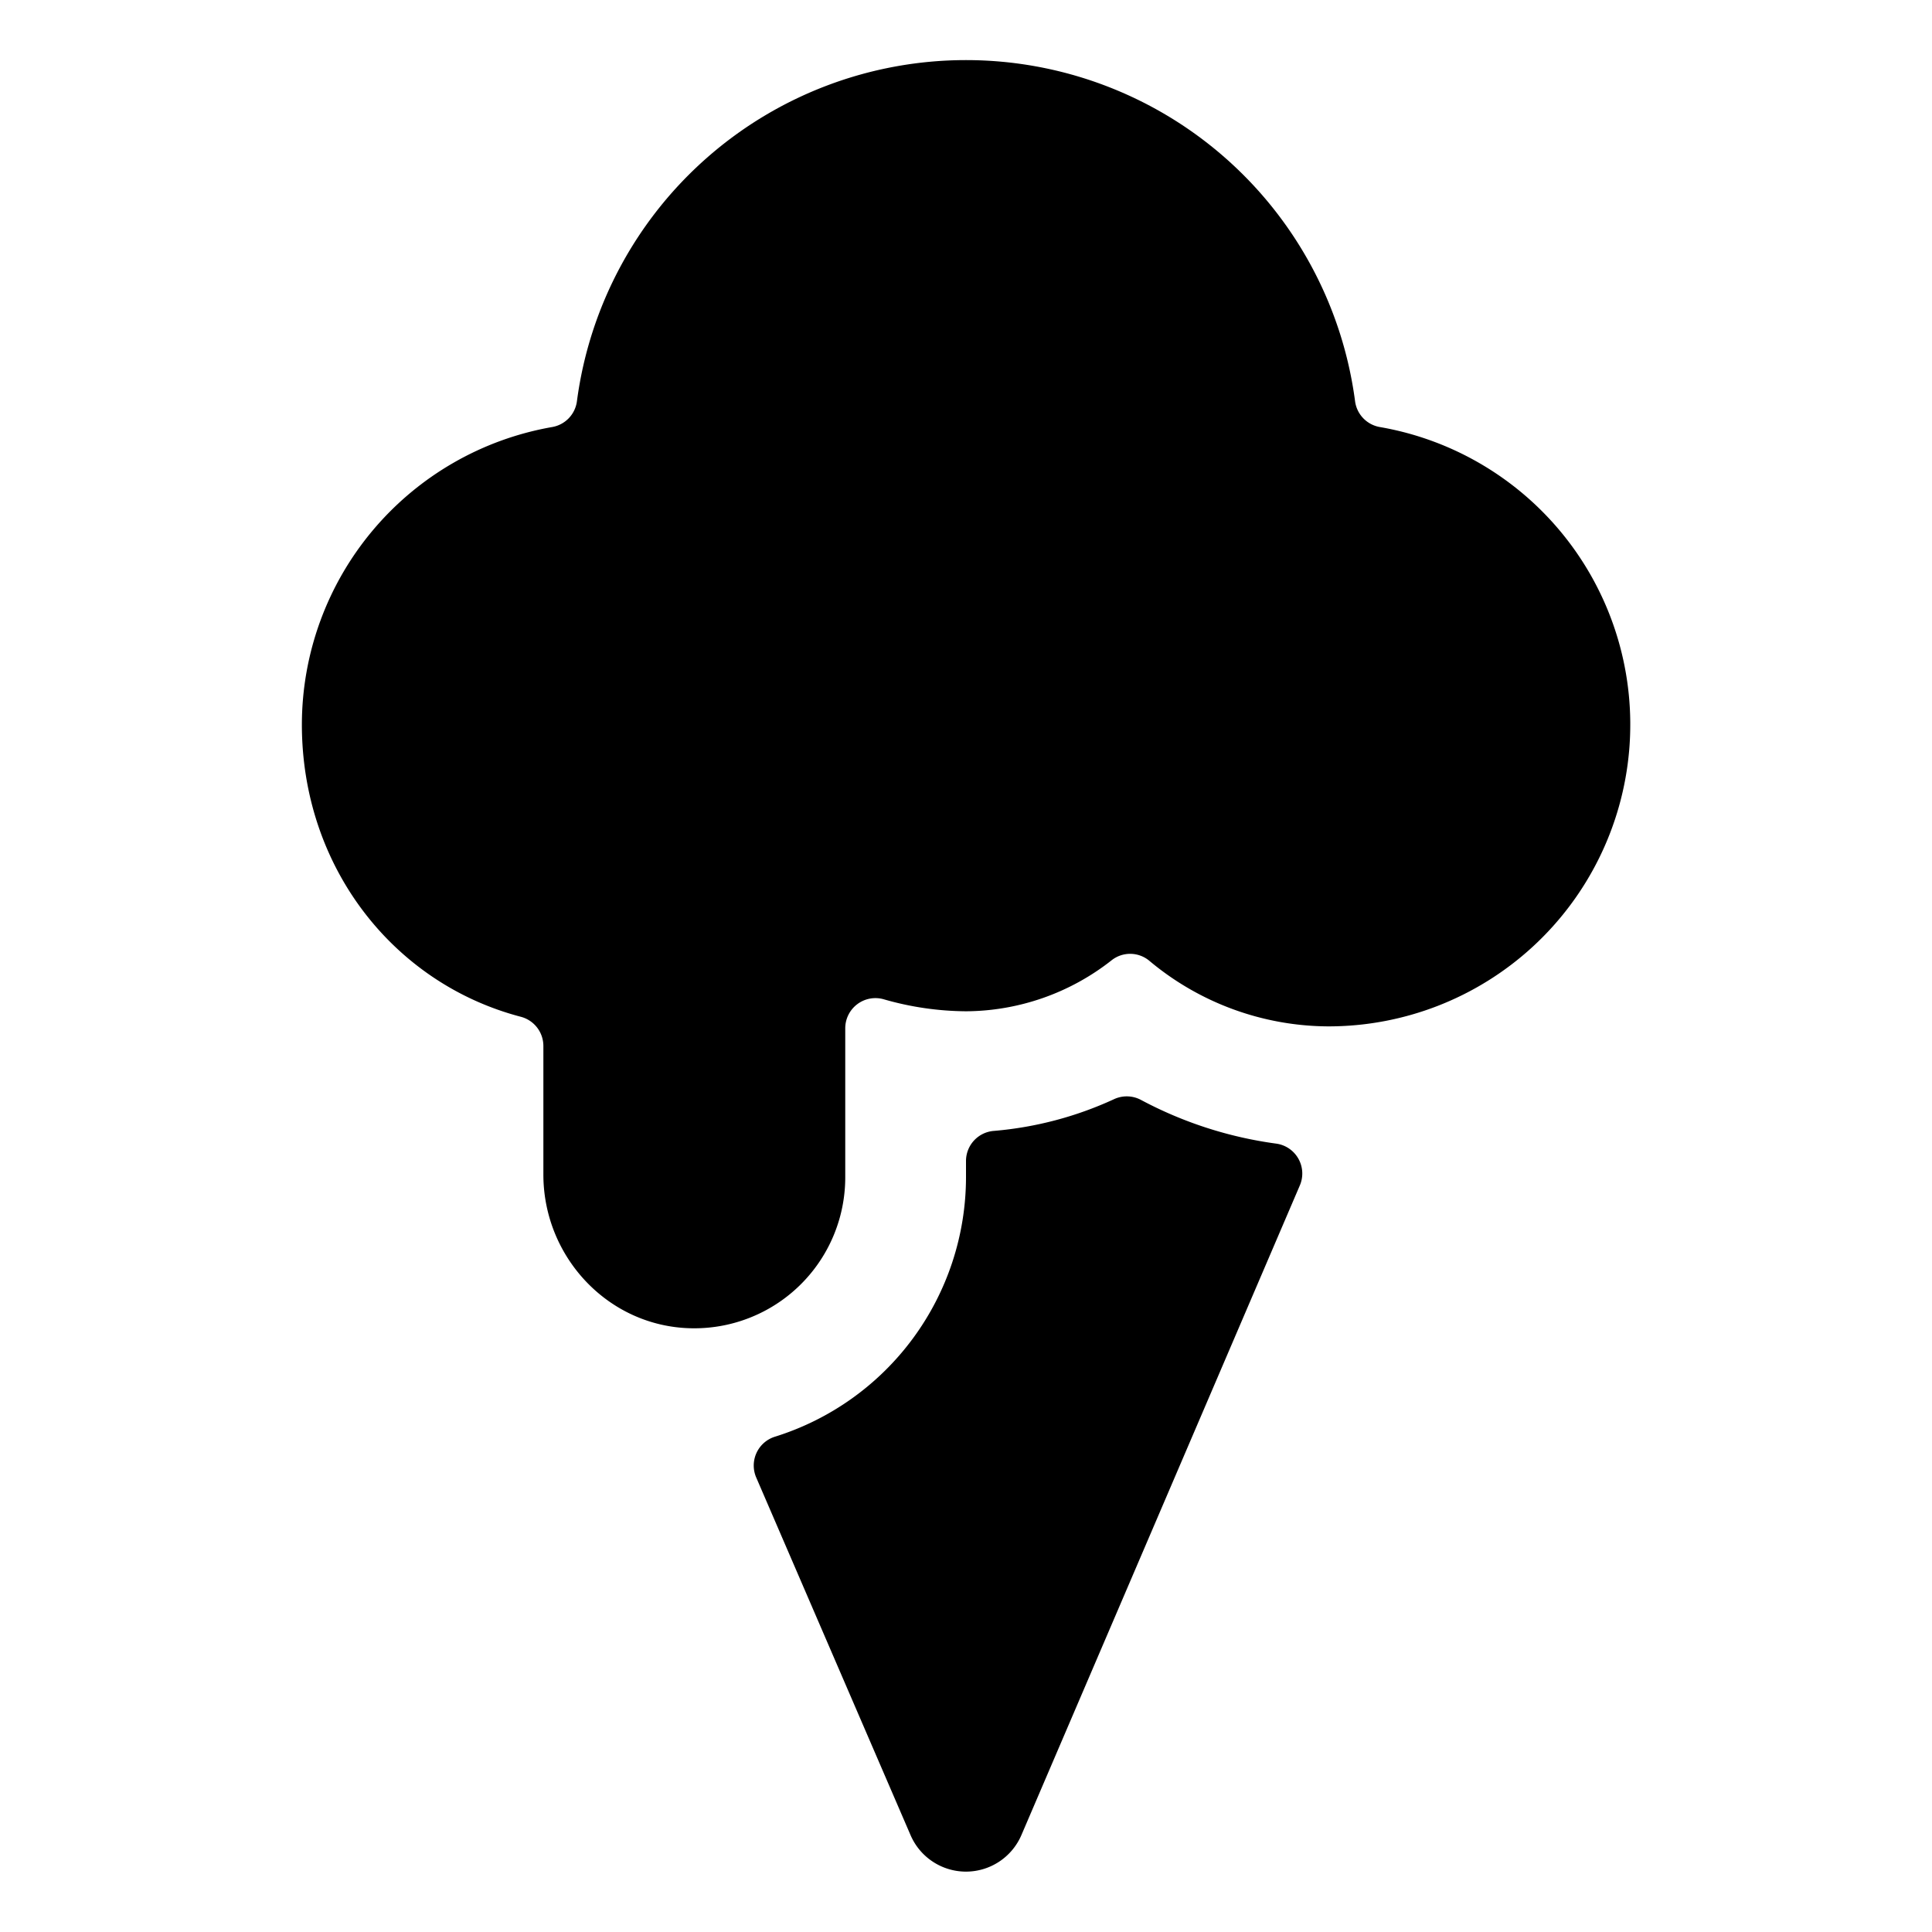 <?xml version="1.0" encoding="utf-8"?><!-- Uploaded to: SVG Repo, www.svgrepo.com, Generator: SVG Repo Mixer Tools -->
<svg fill="#000000" width="800px" height="800px" viewBox="0 0 512 512" xmlns="http://www.w3.org/2000/svg"><title>ionicons-v5-j</title><path d="M183,352c-21.84-.52-39-18.9-39-40.74V277.19a8,8,0,0,0-6-7.74C104.25,260.6,80,229.74,80,192a80.14,80.14,0,0,1,66.27-78.82,8,8,0,0,0,6.62-6.83,104,104,0,0,1,206.22,0,8,8,0,0,0,6.62,6.83A80,80,0,0,1,352,272a74.33,74.33,0,0,1-47.45-17.41,7.93,7.93,0,0,0-9.92-.14A62.89,62.89,0,0,1,256,268a80.47,80.47,0,0,1-21.8-3.18,8,8,0,0,0-10.2,7.69V312A40,40,0,0,1,183,352Z"/><path d="M263.39,299.7a8,8,0,0,0-7.39,7.91V312a72.11,72.11,0,0,1-50.69,68.76,8,8,0,0,0-4.91,10.78l40.91,94.8A16,16,0,0,0,256,496h0a16,16,0,0,0,14.69-9.7l73.78-172.15a8,8,0,0,0-6.2-11.07,106.31,106.31,0,0,1-35.9-11.59,8,8,0,0,0-7.13-.2A95,95,0,0,1,263.39,299.7Z"/></svg>